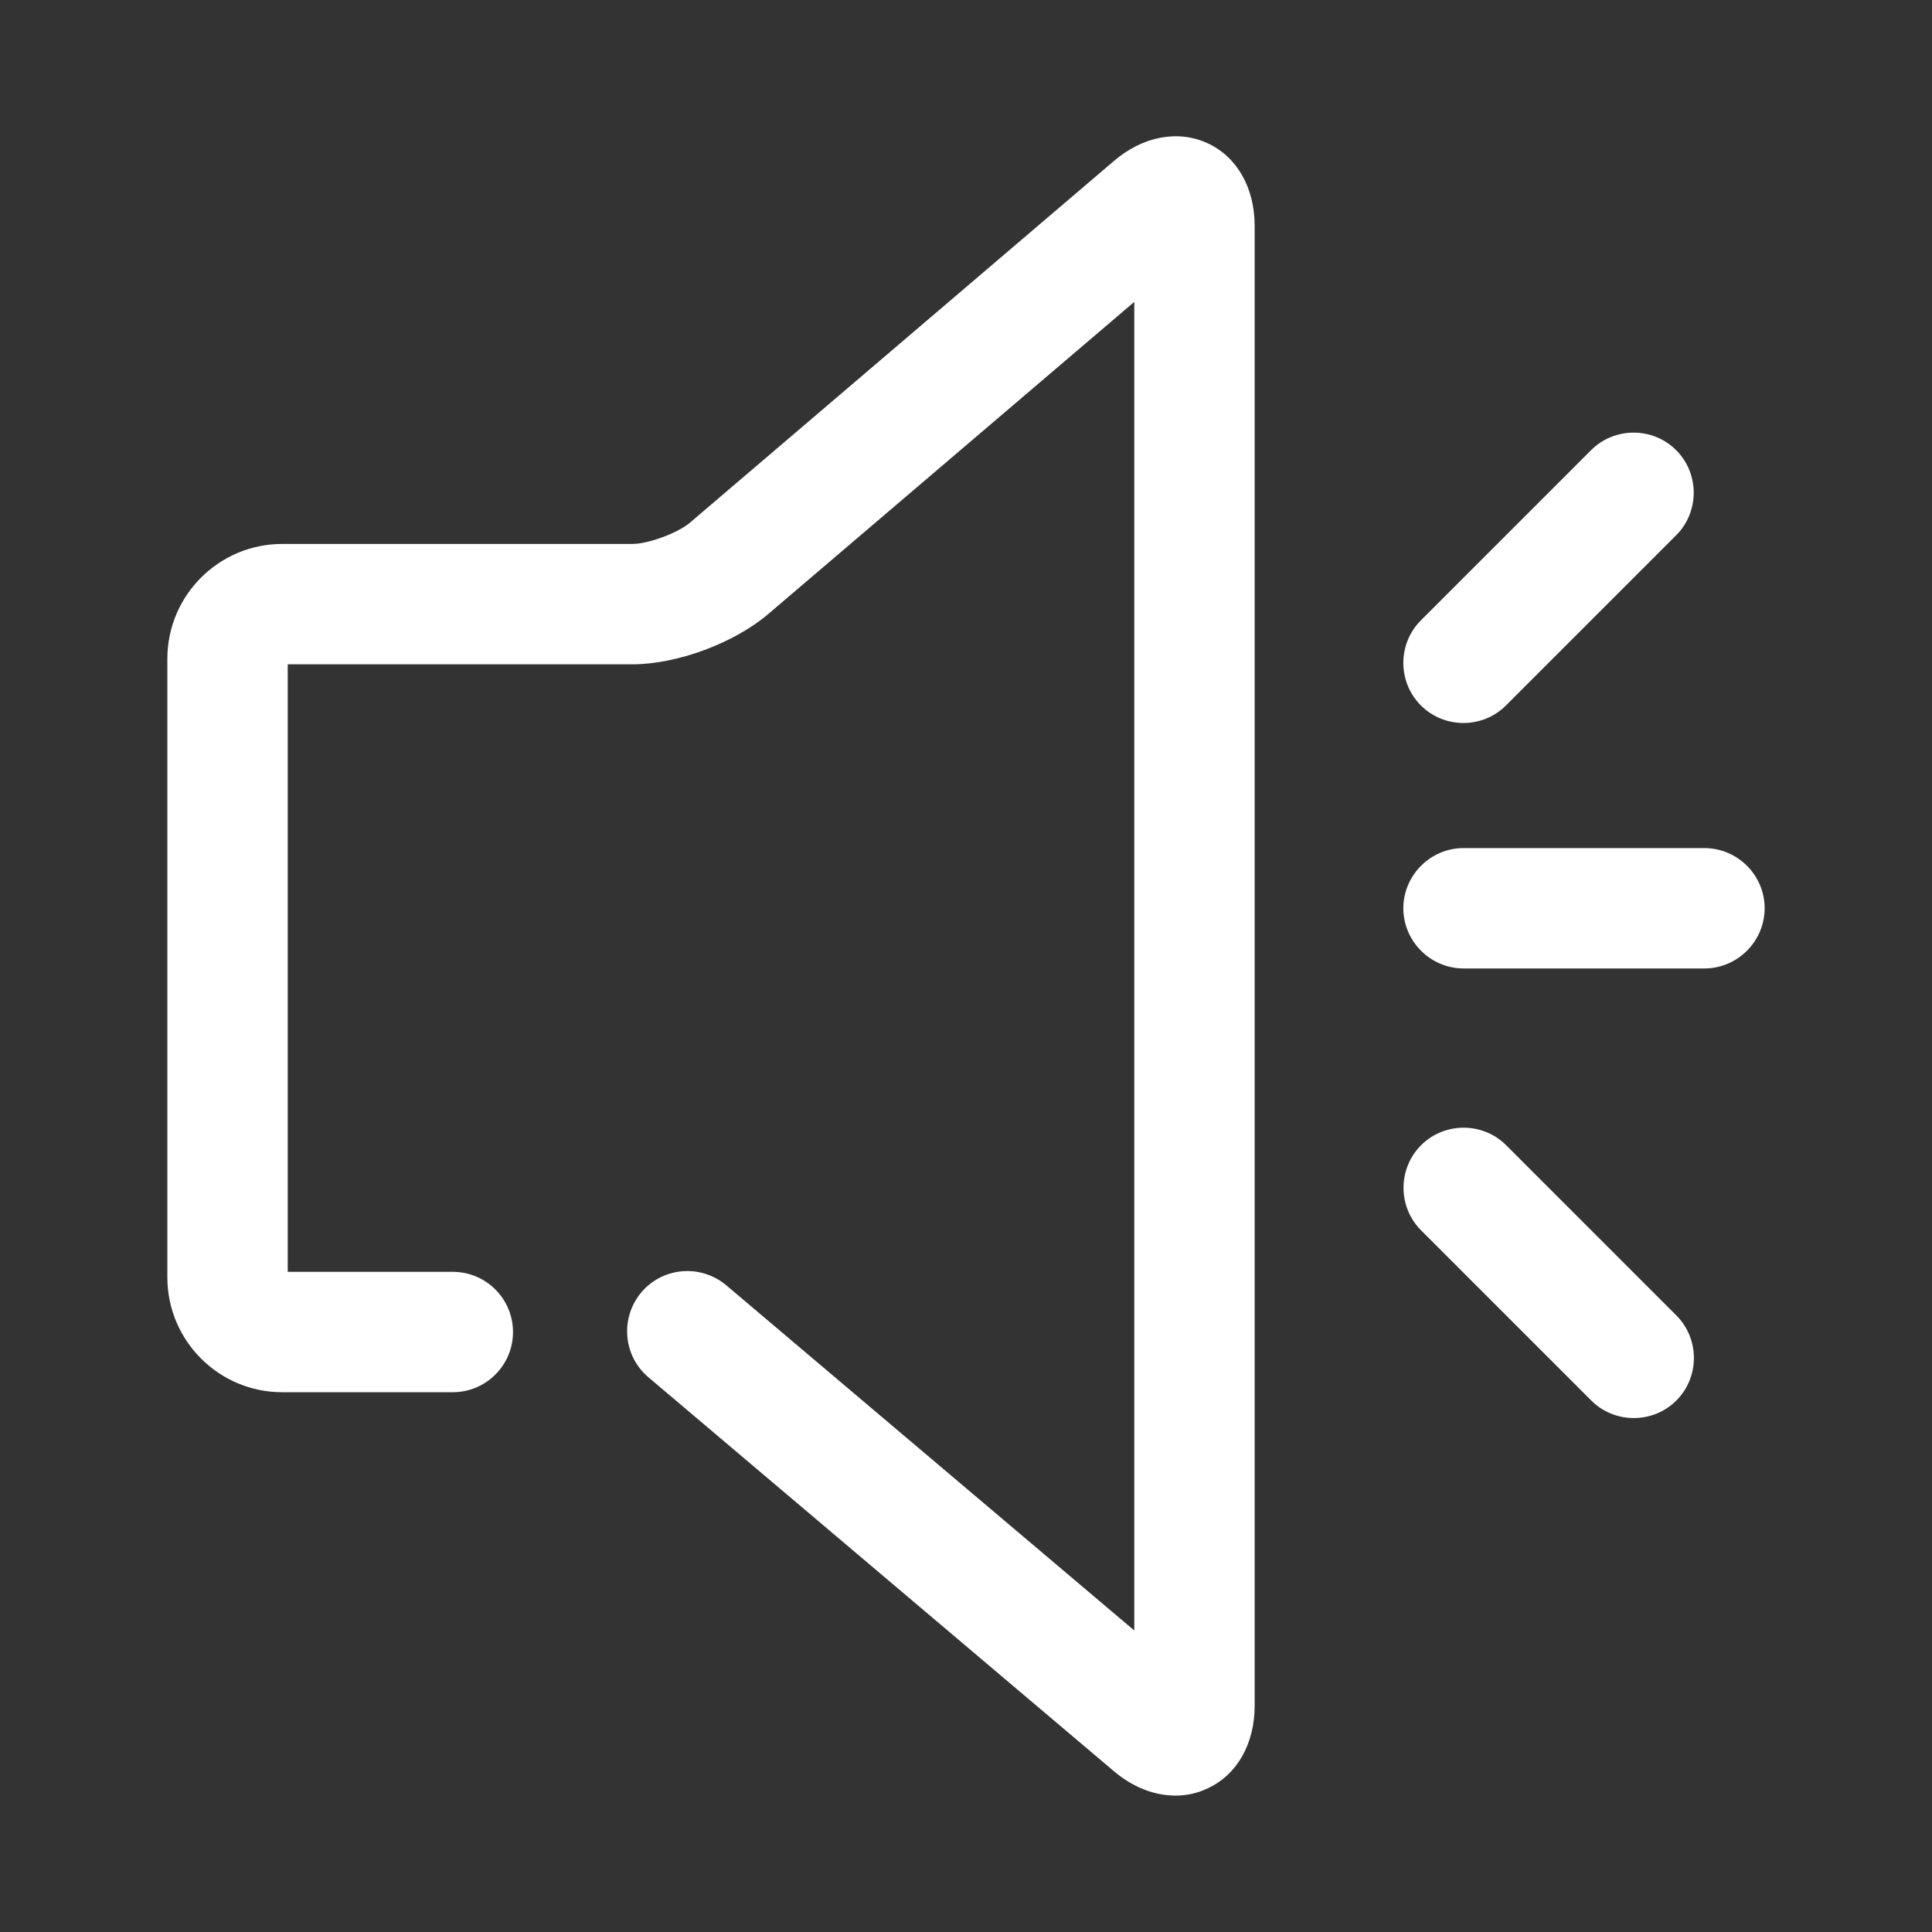 <?xml version="1.0" encoding="utf-8"?>
<!-- Generator: Adobe Illustrator 25.2.0, SVG Export Plug-In . SVG Version: 6.00 Build 0)  -->
<svg version="1.1" id="Layer_1" xmlns="http://www.w3.org/2000/svg" xmlns:xlink="http://www.w3.org/1999/xlink" x="0px" y="0px"
	 viewBox="0 0 1024 1024" style="enable-background:new 0 0 1024 1024;" xml:space="preserve">
<rect x="0" y="0" width="1024" height="1024" fill="#333333" stroke="none"/>
<style type="text/css">
	.st0{fill:#ffffff;}
</style>
<path class="st0" d="M888.5,742.3L888.5,742.3c-12.4,12.4-32.7,12.4-45.1,0l-90.2-90.2c-12.4-12.4-12.4-32.7,0-45.1l0,0
	c12.4-12.4,32.7-12.4,45.1,0l90.2,90.2C900.9,709.6,900.9,729.9,888.5,742.3z M935.3,481.4L935.3,481.4c0,17.5-14.4,31.9-31.9,31.9
	H775.7c-17.5,0-31.9-14.4-31.9-31.9l0,0c0-17.5,14.4-31.9,31.9-31.9h127.6C920.9,449.5,935.3,463.8,935.3,481.4z M753.1,373.9
	L753.1,373.9c12.4,12.4,32.7,12.4,45.1,0l90.2-90.2c12.4-12.4,12.4-32.7,0-45.1l0,0c-12.4-12.4-32.7-12.4-45.1,0l-90.2,90.2
	C740.7,341.2,740.7,361.5,753.1,373.9z M623,951.7c-11.1,0-22.6-4.4-32.7-13L343.7,730c-13.5-11.4-15.1-31.5-3.8-45
	c11.4-13.5,31.5-15.1,45-3.8l216.3,183V160L407,325.6c-18,15.3-48.2,26.5-71.8,26.5H152.5v322H240c17.6,0,31.9,14.3,31.9,31.9
	s-14.3,31.9-31.9,31.9h-90.4c-33.6,0-60.9-27.3-60.9-60.9l0-327.8c0-33.6,27.3-60.9,60.9-60.9h185.6c8.4,0,24-5.8,30.4-11.2
	L590.3,85.4c15.4-13.2,34-16.7,49.7-9.5c15.7,7.2,25,23.7,25,43.9v784.2c0,20.2-9.3,36.7-25,43.9C634.6,950.5,628.9,951.7,623,951.7
	z"/>
</svg>
